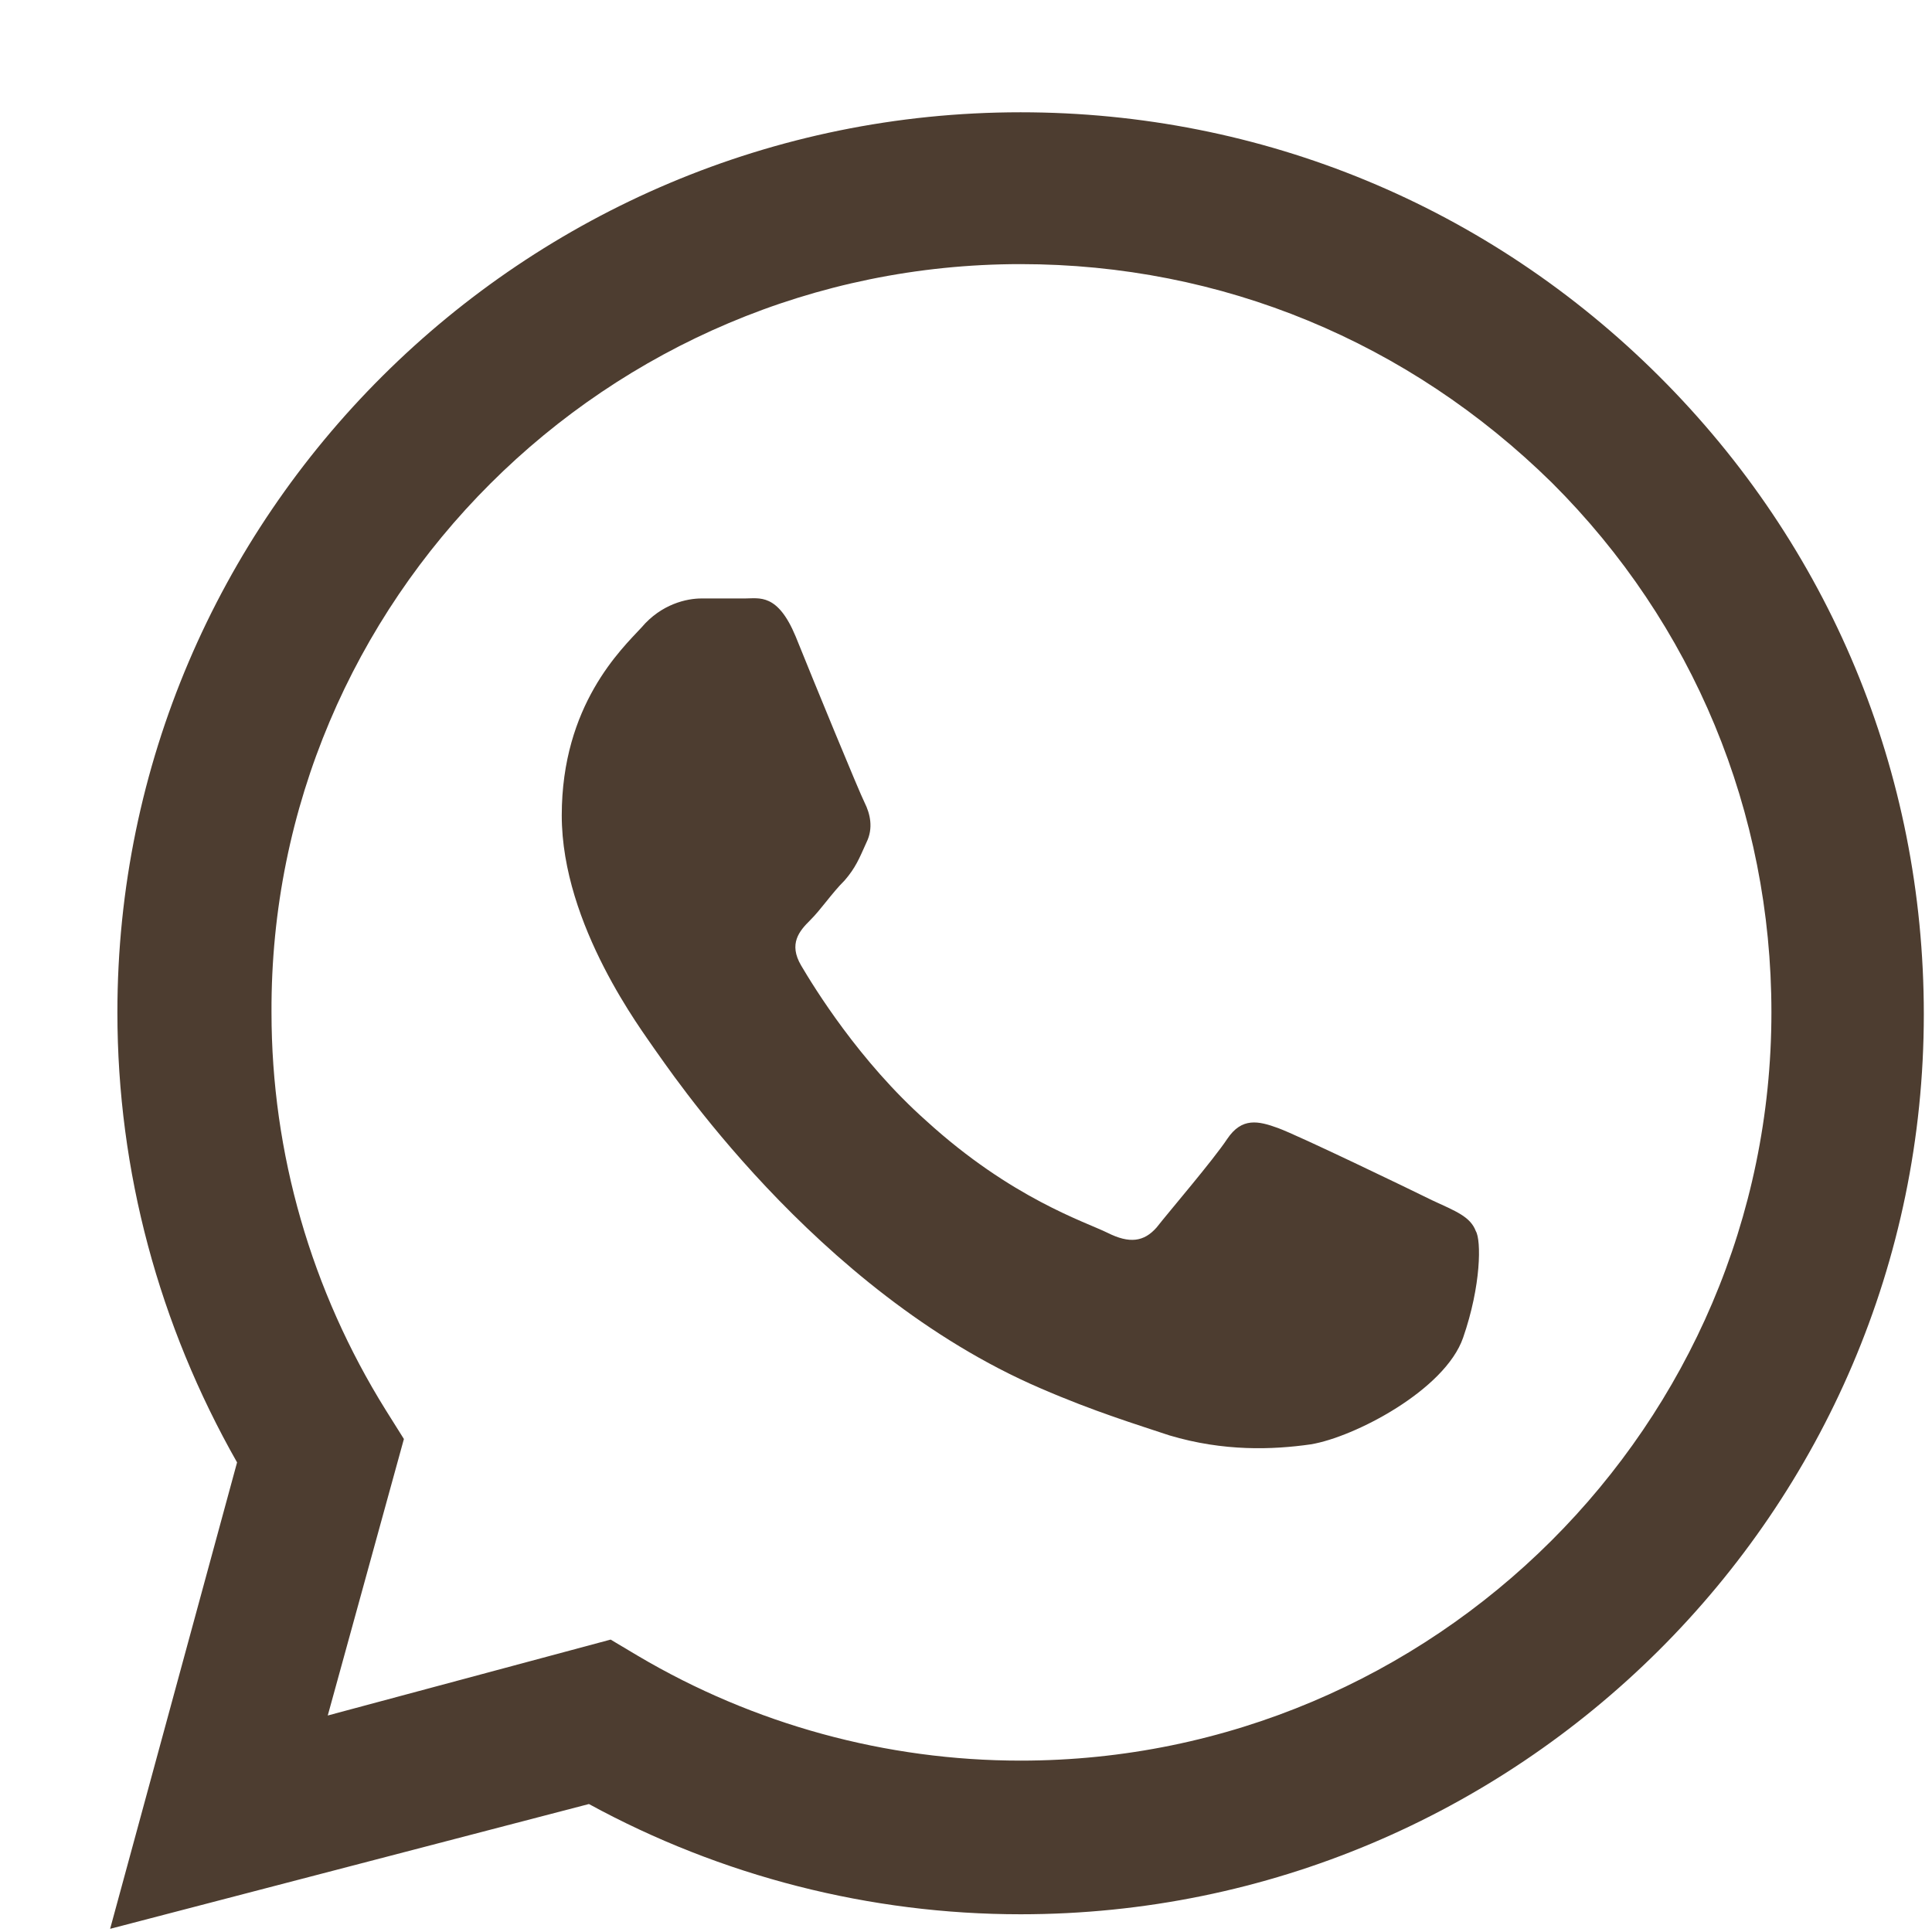 <?xml version="1.0" encoding="UTF-8"?> <svg xmlns="http://www.w3.org/2000/svg" width="17" height="17" viewBox="0 0 17 17" fill="none"> <g clip-path="url(#clip0_2_465)"> <path d="M14.598 3.31C13.098 1.815 11.103 0.988 8.98 0.988C4.607 0.988 1.033 4.534 1.033 8.908C1.033 10.308 1.4 11.66 2.086 12.868L0.969 16.972L5.182 15.874C6.347 16.51 7.656 16.844 8.98 16.844C13.353 16.844 16.928 13.298 16.928 8.924C16.928 6.793 16.098 4.805 14.598 3.31ZM8.98 15.492C7.799 15.492 6.634 15.174 5.613 14.57L5.373 14.427L2.884 15.095L3.554 12.662L3.394 12.407C2.74 11.357 2.389 10.149 2.389 8.908C2.373 5.282 5.341 2.324 8.98 2.324C10.752 2.324 12.395 3.008 13.656 4.248C14.901 5.489 15.587 7.143 15.587 8.908C15.587 12.534 12.619 15.492 8.98 15.492ZM12.603 10.562C12.411 10.467 11.422 9.99 11.246 9.926C11.071 9.862 10.927 9.831 10.799 10.021C10.672 10.212 10.289 10.658 10.177 10.801C10.065 10.928 9.938 10.944 9.746 10.848C9.555 10.753 8.9 10.546 8.15 9.862C7.56 9.338 7.161 8.685 7.049 8.495C6.937 8.304 7.033 8.192 7.129 8.097C7.225 8.002 7.32 7.858 7.432 7.747C7.528 7.636 7.56 7.556 7.624 7.413C7.687 7.286 7.656 7.159 7.608 7.063C7.56 6.968 7.161 5.998 7.001 5.6C6.842 5.218 6.682 5.266 6.554 5.266C6.443 5.266 6.299 5.266 6.171 5.266C6.044 5.266 5.82 5.314 5.645 5.521C5.469 5.711 4.943 6.204 4.943 7.175C4.943 8.145 5.661 9.083 5.756 9.226C5.852 9.353 7.161 11.357 9.156 12.216C9.634 12.423 10.002 12.534 10.289 12.63C10.768 12.773 11.198 12.757 11.534 12.709C11.917 12.646 12.714 12.232 12.874 11.771C13.034 11.31 13.034 10.912 12.986 10.833C12.938 10.705 12.81 10.658 12.603 10.562Z" fill="#4D3D30"></path> </g> <defs> <clipPath id="clip0_2_465"> <rect width="15.959" height="15.984" fill="white" transform="translate(0.969 0.988)"></rect> </clipPath> </defs> </svg> 